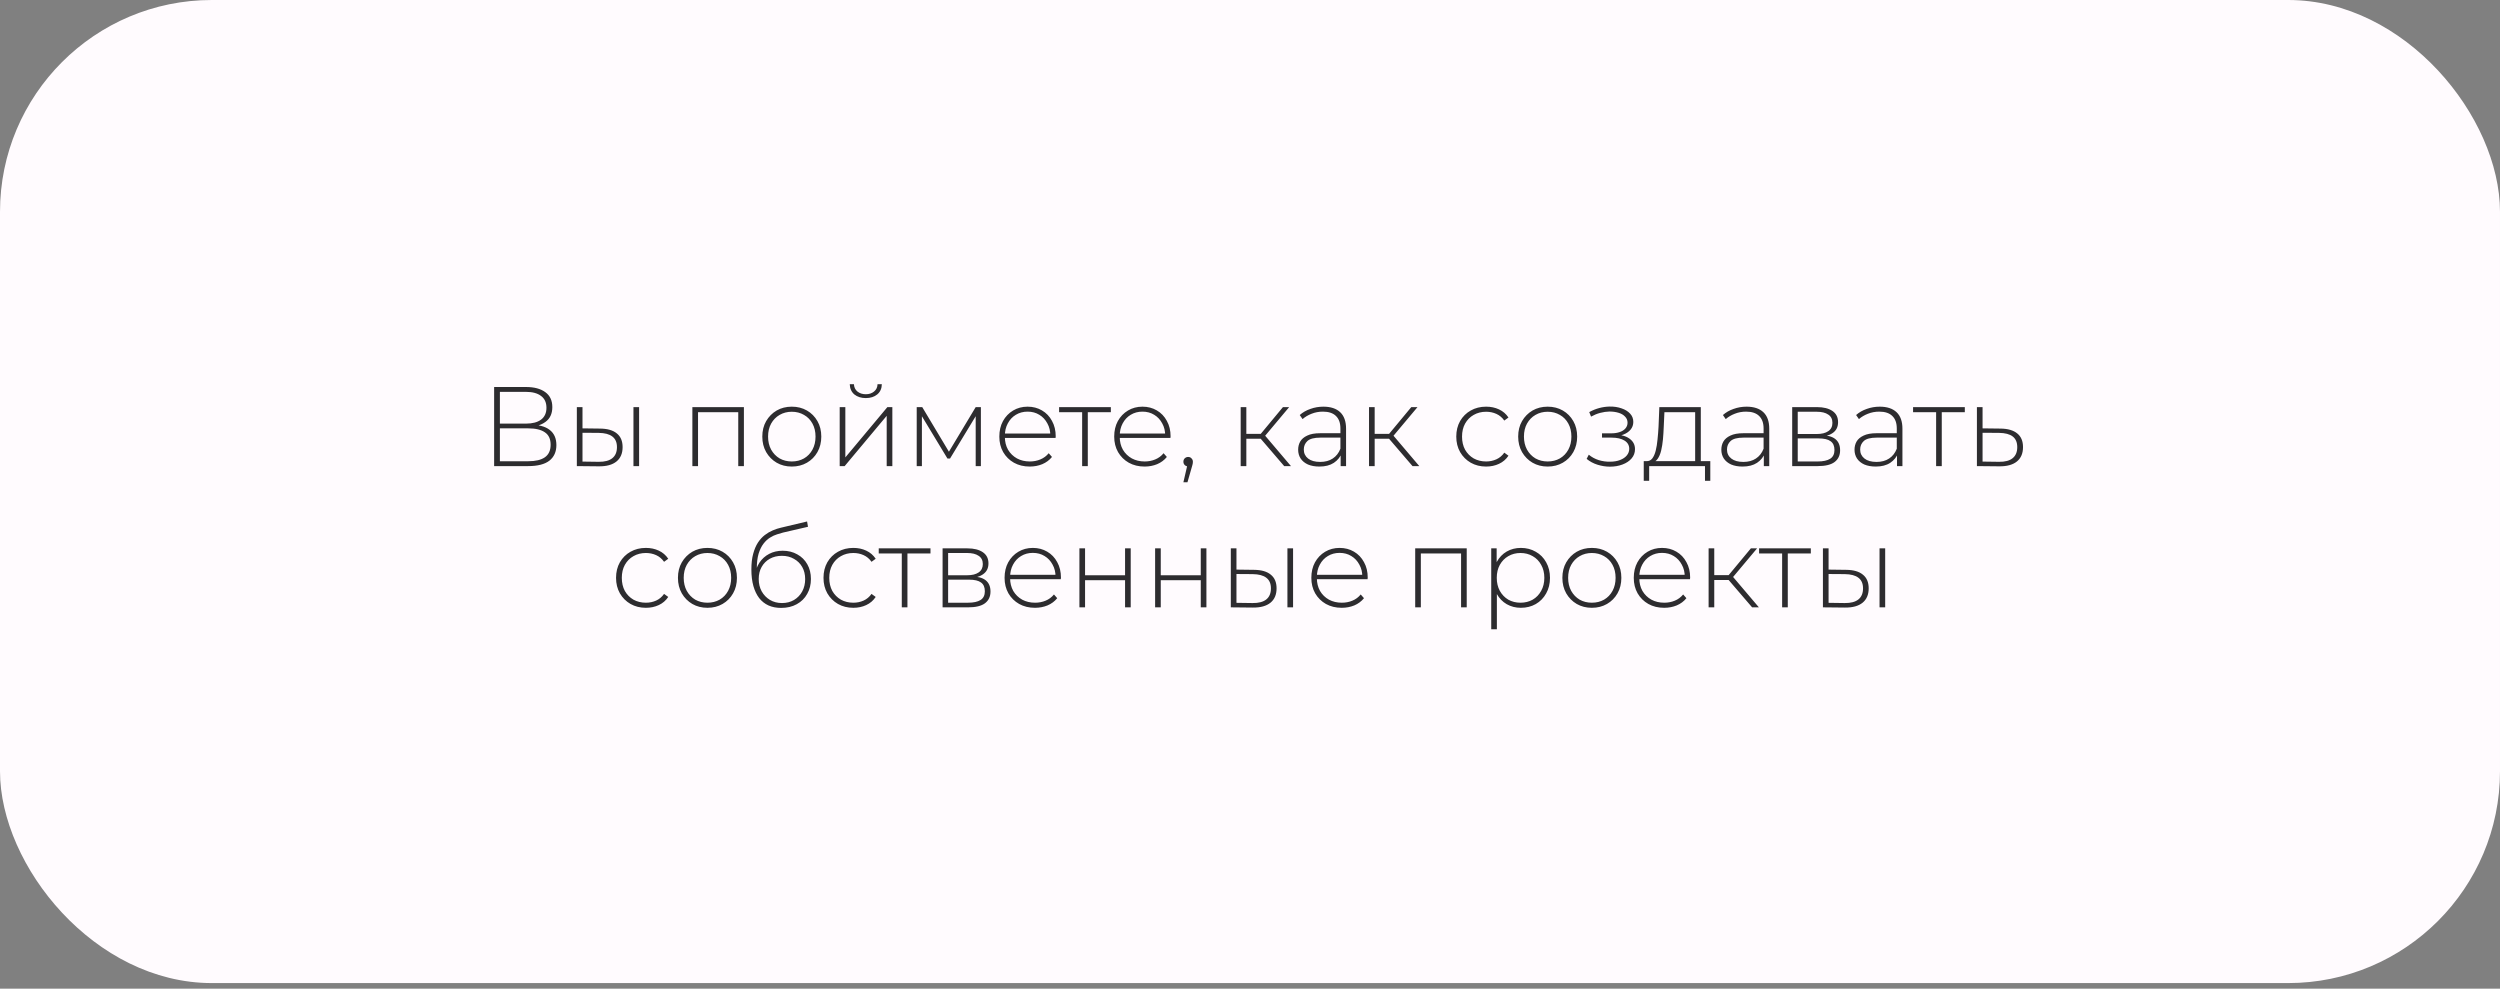 <?xml version="1.0" encoding="UTF-8"?> <svg xmlns="http://www.w3.org/2000/svg" width="354" height="140" viewBox="0 0 354 140" fill="none"><rect x="0" y="0" width="354" height="140" fill="#808080" stroke="none"/><rect width="354" height="139.204" rx="30" fill="#FFFBFE"></rect><path d="M69.969 66V54.8H74.481C75.633 54.8 76.54 55.04 77.201 55.52C77.873 56 78.209 56.709 78.209 57.648C78.209 58.576 77.884 59.275 77.233 59.744C76.593 60.213 75.756 60.448 74.721 60.448L74.993 60.128C76.241 60.128 77.185 60.373 77.825 60.864C78.465 61.355 78.785 62.075 78.785 63.024C78.785 63.973 78.454 64.709 77.793 65.232C77.132 65.744 76.129 66 74.785 66H69.969ZM70.785 65.312H74.801C75.836 65.312 76.62 65.125 77.153 64.752C77.697 64.368 77.969 63.776 77.969 62.976C77.969 62.165 77.697 61.579 77.153 61.216C76.62 60.843 75.836 60.656 74.801 60.656H70.785V65.312ZM70.785 59.984H74.465C75.393 59.984 76.108 59.797 76.609 59.424C77.121 59.04 77.377 58.48 77.377 57.744C77.377 56.997 77.121 56.437 76.609 56.064C76.108 55.68 75.393 55.488 74.465 55.488H70.785V59.984ZM89.697 66V57.648H90.497V66H89.697ZM84.977 60.688C86.022 60.699 86.812 60.928 87.345 61.376C87.889 61.813 88.161 62.459 88.161 63.312C88.161 64.197 87.873 64.875 87.297 65.344C86.721 65.813 85.889 66.043 84.801 66.032L81.681 66V57.648H82.481V60.656L84.977 60.688ZM84.769 65.392C85.623 65.403 86.268 65.232 86.705 64.88C87.142 64.528 87.361 64.005 87.361 63.312C87.361 62.64 87.142 62.139 86.705 61.808C86.278 61.477 85.633 61.307 84.769 61.296L82.481 61.28V65.36L84.769 65.392ZM98.04 66V57.648H105.337V66H104.536V58.128L104.76 58.368H98.617L98.841 58.128V66H98.04ZM112.119 66.064C111.319 66.064 110.604 65.883 109.975 65.52C109.356 65.157 108.86 64.656 108.487 64.016C108.124 63.376 107.943 62.645 107.943 61.824C107.943 60.992 108.124 60.261 108.487 59.632C108.86 58.992 109.356 58.491 109.975 58.128C110.604 57.765 111.319 57.584 112.119 57.584C112.919 57.584 113.633 57.765 114.263 58.128C114.892 58.491 115.388 58.992 115.751 59.632C116.113 60.261 116.295 60.992 116.295 61.824C116.295 62.645 116.113 63.376 115.751 64.016C115.388 64.656 114.892 65.157 114.263 65.52C113.633 65.883 112.919 66.064 112.119 66.064ZM112.119 65.344C112.759 65.344 113.335 65.2 113.847 64.912C114.359 64.613 114.759 64.197 115.047 63.664C115.335 63.131 115.479 62.517 115.479 61.824C115.479 61.12 115.335 60.507 115.047 59.984C114.759 59.451 114.359 59.04 113.847 58.752C113.335 58.453 112.759 58.304 112.119 58.304C111.479 58.304 110.903 58.453 110.391 58.752C109.889 59.04 109.489 59.451 109.191 59.984C108.903 60.507 108.759 61.12 108.759 61.824C108.759 62.517 108.903 63.131 109.191 63.664C109.489 64.197 109.889 64.613 110.391 64.912C110.903 65.2 111.479 65.344 112.119 65.344ZM118.9 66V57.648H119.7V64.768L125.652 57.648H126.356V66H125.556V58.88L119.604 66H118.9ZM122.596 56.368C121.945 56.368 121.407 56.197 120.98 55.856C120.564 55.504 120.345 55.019 120.324 54.4H120.916C120.937 54.837 121.103 55.184 121.412 55.44C121.732 55.696 122.127 55.824 122.596 55.824C123.065 55.824 123.455 55.696 123.764 55.44C124.084 55.184 124.249 54.837 124.26 54.4H124.868C124.857 55.019 124.639 55.504 124.212 55.856C123.796 56.197 123.257 56.368 122.596 56.368ZM129.806 66V57.648H130.59L134.542 64.256H134.19L138.158 57.648H138.894V66H138.158V58.608L138.318 58.672L134.526 64.928H134.158L130.35 58.624L130.542 58.592V66H129.806ZM145.809 66.064C144.966 66.064 144.22 65.883 143.569 65.52C142.929 65.157 142.422 64.656 142.049 64.016C141.686 63.376 141.505 62.645 141.505 61.824C141.505 60.992 141.676 60.261 142.017 59.632C142.369 58.992 142.849 58.491 143.457 58.128C144.065 57.765 144.748 57.584 145.505 57.584C146.262 57.584 146.94 57.76 147.537 58.112C148.145 58.464 148.62 58.96 148.961 59.6C149.313 60.229 149.489 60.96 149.489 61.792C149.489 61.824 149.484 61.861 149.473 61.904C149.473 61.936 149.473 61.973 149.473 62.016H142.097V61.392H149.041L148.721 61.696C148.732 61.045 148.593 60.464 148.305 59.952C148.028 59.429 147.649 59.024 147.169 58.736C146.689 58.437 146.134 58.288 145.505 58.288C144.886 58.288 144.332 58.437 143.841 58.736C143.361 59.024 142.982 59.429 142.705 59.952C142.428 60.464 142.289 61.051 142.289 61.712V61.856C142.289 62.539 142.438 63.147 142.737 63.68C143.046 64.203 143.468 64.613 144.001 64.912C144.534 65.2 145.142 65.344 145.825 65.344C146.358 65.344 146.854 65.248 147.313 65.056C147.782 64.864 148.177 64.571 148.497 64.176L148.961 64.704C148.598 65.152 148.14 65.493 147.585 65.728C147.041 65.952 146.449 66.064 145.809 66.064ZM153.232 66V58.128L153.456 58.368H149.968V57.648H157.296V58.368H153.808L154.032 58.128V66H153.232ZM162.075 66.064C161.232 66.064 160.485 65.883 159.835 65.52C159.195 65.157 158.688 64.656 158.315 64.016C157.952 63.376 157.771 62.645 157.771 61.824C157.771 60.992 157.941 60.261 158.283 59.632C158.635 58.992 159.115 58.491 159.723 58.128C160.331 57.765 161.013 57.584 161.771 57.584C162.528 57.584 163.205 57.76 163.803 58.112C164.411 58.464 164.885 58.96 165.227 59.6C165.579 60.229 165.755 60.96 165.755 61.792C165.755 61.824 165.749 61.861 165.739 61.904C165.739 61.936 165.739 61.973 165.739 62.016H158.363V61.392H165.307L164.987 61.696C164.997 61.045 164.859 60.464 164.571 59.952C164.293 59.429 163.915 59.024 163.435 58.736C162.955 58.437 162.4 58.288 161.771 58.288C161.152 58.288 160.597 58.437 160.107 58.736C159.627 59.024 159.248 59.429 158.971 59.952C158.693 60.464 158.555 61.051 158.555 61.712V61.856C158.555 62.539 158.704 63.147 159.003 63.68C159.312 64.203 159.733 64.613 160.267 64.912C160.8 65.2 161.408 65.344 162.091 65.344C162.624 65.344 163.12 65.248 163.579 65.056C164.048 64.864 164.443 64.571 164.763 64.176L165.227 64.704C164.864 65.152 164.405 65.493 163.851 65.728C163.307 65.952 162.715 66.064 162.075 66.064ZM167.569 68.288L168.193 65.584L168.273 66.048C168.07 66.048 167.899 65.984 167.761 65.856C167.633 65.728 167.569 65.568 167.569 65.376C167.569 65.184 167.633 65.024 167.761 64.896C167.899 64.768 168.059 64.704 168.241 64.704C168.443 64.704 168.603 64.773 168.721 64.912C168.849 65.04 168.913 65.195 168.913 65.376C168.913 65.451 168.907 65.525 168.897 65.6C168.886 65.675 168.87 65.749 168.849 65.824C168.827 65.899 168.801 65.995 168.769 66.112L168.145 68.288H167.569ZM181.841 66L178.257 61.824L178.929 61.44L182.801 66H181.841ZM175.681 66V57.648H176.481V66H175.681ZM176.225 62.128V61.44H178.849V62.128H176.225ZM178.977 61.904L178.241 61.776L181.665 57.648H182.545L178.977 61.904ZM189.835 66V64.096L189.803 63.808V60.672C189.803 59.893 189.589 59.301 189.163 58.896C188.747 58.491 188.133 58.288 187.323 58.288C186.747 58.288 186.208 58.389 185.707 58.592C185.216 58.784 184.795 59.035 184.443 59.344L184.043 58.768C184.459 58.395 184.96 58.107 185.547 57.904C186.133 57.691 186.747 57.584 187.387 57.584C188.421 57.584 189.216 57.845 189.771 58.368C190.325 58.891 190.603 59.669 190.603 60.704V66H189.835ZM186.827 66.064C186.208 66.064 185.669 65.968 185.211 65.776C184.763 65.573 184.416 65.291 184.171 64.928C183.936 64.565 183.819 64.149 183.819 63.68C183.819 63.253 183.915 62.869 184.107 62.528C184.309 62.176 184.64 61.893 185.099 61.68C185.557 61.456 186.171 61.344 186.939 61.344H190.011V61.968H186.955C186.091 61.968 185.483 62.128 185.131 62.448C184.789 62.768 184.619 63.168 184.619 63.648C184.619 64.181 184.821 64.608 185.227 64.928C185.632 65.248 186.203 65.408 186.939 65.408C187.643 65.408 188.235 65.248 188.715 64.928C189.205 64.608 189.568 64.144 189.803 63.536L190.027 64.08C189.803 64.688 189.419 65.173 188.875 65.536C188.341 65.888 187.659 66.064 186.827 66.064ZM200.013 66L196.429 61.824L197.101 61.44L200.973 66H200.013ZM193.853 66V57.648H194.653V66H193.853ZM194.397 62.128V61.44H197.021V62.128H194.397ZM197.149 61.904L196.413 61.776L199.837 57.648H200.717L197.149 61.904ZM210.432 66.064C209.621 66.064 208.896 65.883 208.256 65.52C207.627 65.157 207.125 64.656 206.752 64.016C206.389 63.376 206.208 62.645 206.208 61.824C206.208 60.992 206.389 60.256 206.752 59.616C207.125 58.976 207.627 58.48 208.256 58.128C208.896 57.765 209.621 57.584 210.432 57.584C211.104 57.584 211.712 57.712 212.256 57.968C212.811 58.224 213.259 58.608 213.6 59.12L213.008 59.552C212.709 59.125 212.336 58.811 211.888 58.608C211.44 58.405 210.955 58.304 210.432 58.304C209.781 58.304 209.195 58.453 208.672 58.752C208.16 59.04 207.755 59.451 207.456 59.984C207.168 60.507 207.024 61.12 207.024 61.824C207.024 62.528 207.168 63.147 207.456 63.68C207.755 64.203 208.16 64.613 208.672 64.912C209.195 65.2 209.781 65.344 210.432 65.344C210.955 65.344 211.44 65.243 211.888 65.04C212.336 64.837 212.709 64.523 213.008 64.096L213.6 64.528C213.259 65.04 212.811 65.424 212.256 65.68C211.712 65.936 211.104 66.064 210.432 66.064ZM219.15 66.064C218.35 66.064 217.635 65.883 217.006 65.52C216.387 65.157 215.891 64.656 215.518 64.016C215.155 63.376 214.974 62.645 214.974 61.824C214.974 60.992 215.155 60.261 215.518 59.632C215.891 58.992 216.387 58.491 217.006 58.128C217.635 57.765 218.35 57.584 219.15 57.584C219.95 57.584 220.664 57.765 221.294 58.128C221.923 58.491 222.419 58.992 222.782 59.632C223.144 60.261 223.326 60.992 223.326 61.824C223.326 62.645 223.144 63.376 222.782 64.016C222.419 64.656 221.923 65.157 221.294 65.52C220.664 65.883 219.95 66.064 219.15 66.064ZM219.15 65.344C219.79 65.344 220.366 65.2 220.878 64.912C221.39 64.613 221.79 64.197 222.078 63.664C222.366 63.131 222.51 62.517 222.51 61.824C222.51 61.12 222.366 60.507 222.078 59.984C221.79 59.451 221.39 59.04 220.878 58.752C220.366 58.453 219.79 58.304 219.15 58.304C218.51 58.304 217.934 58.453 217.422 58.752C216.92 59.04 216.52 59.451 216.222 59.984C215.934 60.507 215.79 61.12 215.79 61.824C215.79 62.517 215.934 63.131 216.222 63.664C216.52 64.197 216.92 64.613 217.422 64.912C217.934 65.2 218.51 65.344 219.15 65.344ZM227.964 66.08C227.388 66.08 226.807 65.989 226.22 65.808C225.633 65.627 225.116 65.349 224.668 64.976L224.972 64.384C225.377 64.725 225.847 64.981 226.38 65.152C226.913 65.312 227.447 65.387 227.98 65.376C228.524 65.376 228.999 65.296 229.404 65.136C229.82 64.976 230.14 64.757 230.364 64.48C230.588 64.203 230.7 63.893 230.7 63.552C230.7 63.051 230.476 62.661 230.028 62.384C229.58 62.107 228.967 61.968 228.188 61.968H226.844V61.36H228.156C228.604 61.36 228.999 61.301 229.34 61.184C229.692 61.067 229.964 60.896 230.156 60.672C230.359 60.437 230.46 60.165 230.46 59.856C230.46 59.515 230.343 59.227 230.108 58.992C229.884 58.747 229.575 58.565 229.18 58.448C228.796 58.331 228.364 58.272 227.884 58.272C227.468 58.283 227.036 58.347 226.588 58.464C226.151 58.581 225.719 58.757 225.292 58.992L225.036 58.352C225.505 58.096 225.98 57.904 226.46 57.776C226.94 57.648 227.425 57.579 227.916 57.568C228.535 57.557 229.1 57.643 229.612 57.824C230.124 57.995 230.529 58.245 230.828 58.576C231.127 58.896 231.276 59.285 231.276 59.744C231.276 60.16 231.148 60.523 230.892 60.832C230.647 61.131 230.305 61.365 229.868 61.536C229.441 61.707 228.961 61.792 228.428 61.792L228.492 61.536C229.452 61.536 230.193 61.723 230.716 62.096C231.249 62.469 231.516 62.971 231.516 63.6C231.516 64.101 231.356 64.539 231.036 64.912C230.716 65.285 230.284 65.573 229.74 65.776C229.207 65.979 228.615 66.08 227.964 66.08ZM240.034 65.616V58.368H235.682L235.586 60.448C235.564 61.035 235.527 61.621 235.474 62.208C235.42 62.784 235.335 63.317 235.218 63.808C235.1 64.288 234.935 64.677 234.722 64.976C234.519 65.275 234.252 65.44 233.922 65.472L233.122 65.296C233.463 65.317 233.74 65.195 233.954 64.928C234.167 64.651 234.332 64.277 234.45 63.808C234.567 63.339 234.652 62.811 234.706 62.224C234.77 61.627 234.818 61.019 234.85 60.4L234.962 57.648H240.834V65.616H240.034ZM232.754 68.08V65.296H242.178V68.08H241.426V66H233.522V68.08H232.754ZM249.757 66V64.096L249.725 63.808V60.672C249.725 59.893 249.511 59.301 249.085 58.896C248.669 58.491 248.055 58.288 247.245 58.288C246.669 58.288 246.13 58.389 245.629 58.592C245.138 58.784 244.717 59.035 244.365 59.344L243.965 58.768C244.381 58.395 244.882 58.107 245.469 57.904C246.055 57.691 246.669 57.584 247.309 57.584C248.343 57.584 249.138 57.845 249.693 58.368C250.247 58.891 250.525 59.669 250.525 60.704V66H249.757ZM246.749 66.064C246.13 66.064 245.591 65.968 245.133 65.776C244.685 65.573 244.338 65.291 244.093 64.928C243.858 64.565 243.741 64.149 243.741 63.68C243.741 63.253 243.837 62.869 244.029 62.528C244.231 62.176 244.562 61.893 245.021 61.68C245.479 61.456 246.093 61.344 246.861 61.344H249.933V61.968H246.877C246.013 61.968 245.405 62.128 245.053 62.448C244.711 62.768 244.541 63.168 244.541 63.648C244.541 64.181 244.743 64.608 245.149 64.928C245.554 65.248 246.125 65.408 246.861 65.408C247.565 65.408 248.157 65.248 248.637 64.928C249.127 64.608 249.49 64.144 249.725 63.536L249.949 64.08C249.725 64.688 249.341 65.173 248.797 65.536C248.263 65.888 247.581 66.064 246.749 66.064ZM253.775 66V57.648H257.295C258.212 57.648 258.938 57.829 259.471 58.192C260.004 58.555 260.271 59.083 260.271 59.776C260.271 60.459 260.01 60.976 259.487 61.328C258.975 61.68 258.308 61.856 257.487 61.856L257.711 61.616C258.692 61.616 259.412 61.797 259.871 62.16C260.33 62.523 260.559 63.056 260.559 63.76C260.559 64.475 260.298 65.029 259.775 65.424C259.263 65.808 258.468 66 257.391 66H253.775ZM254.559 65.344H257.375C258.154 65.344 258.746 65.216 259.151 64.96C259.556 64.704 259.759 64.293 259.759 63.728C259.759 63.152 259.578 62.736 259.215 62.48C258.863 62.213 258.292 62.08 257.503 62.08H254.559V65.344ZM254.559 61.456H257.247C257.951 61.456 258.495 61.323 258.879 61.056C259.274 60.789 259.471 60.395 259.471 59.872C259.471 59.349 259.274 58.96 258.879 58.704C258.495 58.437 257.951 58.304 257.247 58.304H254.559V61.456ZM268.616 66V64.096L268.584 63.808V60.672C268.584 59.893 268.371 59.301 267.944 58.896C267.528 58.491 266.915 58.288 266.104 58.288C265.528 58.288 264.989 58.389 264.488 58.592C263.997 58.784 263.576 59.035 263.224 59.344L262.824 58.768C263.24 58.395 263.741 58.107 264.328 57.904C264.915 57.691 265.528 57.584 266.168 57.584C267.203 57.584 267.997 57.845 268.552 58.368C269.107 58.891 269.384 59.669 269.384 60.704V66H268.616ZM265.608 66.064C264.989 66.064 264.451 65.968 263.992 65.776C263.544 65.573 263.197 65.291 262.952 64.928C262.717 64.565 262.6 64.149 262.6 63.68C262.6 63.253 262.696 62.869 262.888 62.528C263.091 62.176 263.421 61.893 263.88 61.68C264.339 61.456 264.952 61.344 265.72 61.344H268.792V61.968H265.736C264.872 61.968 264.264 62.128 263.912 62.448C263.571 62.768 263.4 63.168 263.4 63.648C263.4 64.181 263.603 64.608 264.008 64.928C264.413 65.248 264.984 65.408 265.72 65.408C266.424 65.408 267.016 65.248 267.496 64.928C267.987 64.608 268.349 64.144 268.584 63.536L268.808 64.08C268.584 64.688 268.2 65.173 267.656 65.536C267.123 65.888 266.44 66.064 265.608 66.064ZM274.154 66V58.128L274.378 58.368H270.89V57.648H278.218V58.368H274.73L274.954 58.128V66H274.154ZM283.275 60.688C284.31 60.699 285.099 60.928 285.643 61.376C286.187 61.813 286.459 62.459 286.459 63.312C286.459 64.197 286.171 64.875 285.595 65.344C285.019 65.813 284.182 66.043 283.083 66.032L279.931 66V57.648H280.731V60.656L283.275 60.688ZM283.067 65.392C283.92 65.403 284.56 65.232 284.987 64.88C285.424 64.528 285.643 64.005 285.643 63.312C285.643 62.64 285.43 62.139 285.003 61.808C284.576 61.477 283.931 61.307 283.067 61.296L280.731 61.28V65.36L283.067 65.392ZM91.456 86.064C90.645 86.064 89.92 85.883 89.28 85.52C88.65 85.157 88.149 84.656 87.776 84.016C87.413 83.376 87.232 82.645 87.232 81.824C87.232 80.992 87.413 80.256 87.776 79.616C88.149 78.976 88.65 78.48 89.28 78.128C89.92 77.765 90.645 77.584 91.456 77.584C92.128 77.584 92.736 77.712 93.28 77.968C93.834 78.224 94.282 78.608 94.624 79.12L94.032 79.552C93.733 79.125 93.36 78.811 92.912 78.608C92.464 78.405 91.978 78.304 91.456 78.304C90.805 78.304 90.218 78.453 89.696 78.752C89.184 79.04 88.778 79.451 88.48 79.984C88.192 80.507 88.048 81.12 88.048 81.824C88.048 82.528 88.192 83.147 88.48 83.68C88.778 84.203 89.184 84.613 89.696 84.912C90.218 85.2 90.805 85.344 91.456 85.344C91.978 85.344 92.464 85.243 92.912 85.04C93.36 84.837 93.733 84.523 94.032 84.096L94.624 84.528C94.282 85.04 93.834 85.424 93.28 85.68C92.736 85.936 92.128 86.064 91.456 86.064ZM100.173 86.064C99.373 86.064 98.659 85.883 98.029 85.52C97.41 85.157 96.915 84.656 96.541 84.016C96.178 83.376 95.997 82.645 95.997 81.824C95.997 80.992 96.178 80.261 96.541 79.632C96.915 78.992 97.41 78.491 98.029 78.128C98.659 77.765 99.373 77.584 100.173 77.584C100.973 77.584 101.688 77.765 102.317 78.128C102.947 78.491 103.443 78.992 103.805 79.632C104.168 80.261 104.349 80.992 104.349 81.824C104.349 82.645 104.168 83.376 103.805 84.016C103.443 84.656 102.947 85.157 102.317 85.52C101.688 85.883 100.973 86.064 100.173 86.064ZM100.173 85.344C100.813 85.344 101.389 85.2 101.901 84.912C102.413 84.613 102.813 84.197 103.101 83.664C103.389 83.131 103.533 82.517 103.533 81.824C103.533 81.12 103.389 80.507 103.101 79.984C102.813 79.451 102.413 79.04 101.901 78.752C101.389 78.453 100.813 78.304 100.173 78.304C99.533 78.304 98.957 78.453 98.445 78.752C97.944 79.04 97.544 79.451 97.245 79.984C96.957 80.507 96.813 81.12 96.813 81.824C96.813 82.517 96.957 83.131 97.245 83.664C97.544 84.197 97.944 84.613 98.445 84.912C98.957 85.2 99.533 85.344 100.173 85.344ZM110.603 86.08C109.931 86.08 109.333 85.963 108.811 85.728C108.299 85.493 107.861 85.147 107.499 84.688C107.147 84.229 106.875 83.664 106.683 82.992C106.491 82.309 106.395 81.525 106.395 80.64C106.395 79.776 106.48 79.035 106.651 78.416C106.821 77.787 107.045 77.259 107.323 76.832C107.611 76.395 107.936 76.037 108.299 75.76C108.661 75.483 109.035 75.264 109.419 75.104C109.813 74.933 110.203 74.805 110.587 74.72L114.283 73.84L114.411 74.592L110.891 75.408C110.645 75.472 110.357 75.557 110.027 75.664C109.707 75.76 109.376 75.915 109.035 76.128C108.704 76.331 108.395 76.619 108.107 76.992C107.829 77.355 107.6 77.824 107.419 78.4C107.248 78.976 107.163 79.691 107.163 80.544C107.163 80.704 107.168 80.832 107.179 80.928C107.189 81.024 107.2 81.131 107.211 81.248C107.232 81.355 107.253 81.515 107.275 81.728L106.907 81.536C106.971 80.832 107.179 80.213 107.531 79.68C107.883 79.147 108.341 78.731 108.907 78.432C109.472 78.133 110.112 77.984 110.827 77.984C111.605 77.984 112.293 78.155 112.891 78.496C113.499 78.827 113.973 79.296 114.315 79.904C114.656 80.501 114.827 81.195 114.827 81.984C114.827 82.773 114.651 83.477 114.299 84.096C113.957 84.715 113.467 85.2 112.827 85.552C112.197 85.904 111.456 86.08 110.603 86.08ZM110.731 85.392C111.371 85.392 111.936 85.248 112.427 84.96C112.928 84.661 113.317 84.256 113.595 83.744C113.872 83.232 114.011 82.651 114.011 82C114.011 81.349 113.872 80.779 113.595 80.288C113.317 79.797 112.928 79.413 112.427 79.136C111.936 78.848 111.365 78.704 110.715 78.704C110.075 78.704 109.504 78.843 109.003 79.12C108.512 79.397 108.128 79.781 107.851 80.272C107.573 80.763 107.435 81.333 107.435 81.984C107.435 82.635 107.573 83.216 107.851 83.728C108.139 84.24 108.528 84.645 109.019 84.944C109.52 85.243 110.091 85.392 110.731 85.392ZM120.831 86.064C120.02 86.064 119.295 85.883 118.655 85.52C118.025 85.157 117.524 84.656 117.151 84.016C116.788 83.376 116.607 82.645 116.607 81.824C116.607 80.992 116.788 80.256 117.151 79.616C117.524 78.976 118.025 78.48 118.655 78.128C119.295 77.765 120.02 77.584 120.831 77.584C121.503 77.584 122.111 77.712 122.655 77.968C123.209 78.224 123.657 78.608 123.999 79.12L123.407 79.552C123.108 79.125 122.735 78.811 122.287 78.608C121.839 78.405 121.353 78.304 120.831 78.304C120.18 78.304 119.593 78.453 119.071 78.752C118.559 79.04 118.153 79.451 117.855 79.984C117.567 80.507 117.423 81.12 117.423 81.824C117.423 82.528 117.567 83.147 117.855 83.68C118.153 84.203 118.559 84.613 119.071 84.912C119.593 85.2 120.18 85.344 120.831 85.344C121.353 85.344 121.839 85.243 122.287 85.04C122.735 84.837 123.108 84.523 123.407 84.096L123.999 84.528C123.657 85.04 123.209 85.424 122.655 85.68C122.111 85.936 121.503 86.064 120.831 86.064ZM127.693 86V78.128L127.917 78.368H124.429V77.648H131.757V78.368H128.269L128.493 78.128V86H127.693ZM133.47 86V77.648H136.99C137.908 77.648 138.633 77.829 139.166 78.192C139.7 78.555 139.966 79.083 139.966 79.776C139.966 80.459 139.705 80.976 139.182 81.328C138.67 81.68 138.004 81.856 137.182 81.856L137.406 81.616C138.388 81.616 139.108 81.797 139.566 82.16C140.025 82.523 140.254 83.056 140.254 83.76C140.254 84.475 139.993 85.029 139.47 85.424C138.958 85.808 138.164 86 137.086 86H133.47ZM134.254 85.344H137.07C137.849 85.344 138.441 85.216 138.846 84.96C139.252 84.704 139.454 84.293 139.454 83.728C139.454 83.152 139.273 82.736 138.91 82.48C138.558 82.213 137.988 82.08 137.198 82.08H134.254V85.344ZM134.254 81.456H136.942C137.646 81.456 138.19 81.323 138.574 81.056C138.969 80.789 139.166 80.395 139.166 79.872C139.166 79.349 138.969 78.96 138.574 78.704C138.19 78.437 137.646 78.304 136.942 78.304H134.254V81.456ZM146.551 86.064C145.709 86.064 144.962 85.883 144.311 85.52C143.671 85.157 143.165 84.656 142.791 84.016C142.429 83.376 142.247 82.645 142.247 81.824C142.247 80.992 142.418 80.261 142.759 79.632C143.111 78.992 143.591 78.491 144.199 78.128C144.807 77.765 145.49 77.584 146.247 77.584C147.005 77.584 147.682 77.76 148.279 78.112C148.887 78.464 149.362 78.96 149.703 79.6C150.055 80.229 150.231 80.96 150.231 81.792C150.231 81.824 150.226 81.861 150.215 81.904C150.215 81.936 150.215 81.973 150.215 82.016H142.839V81.392H149.783L149.463 81.696C149.474 81.045 149.335 80.464 149.047 79.952C148.77 79.429 148.391 79.024 147.911 78.736C147.431 78.437 146.877 78.288 146.247 78.288C145.629 78.288 145.074 78.437 144.583 78.736C144.103 79.024 143.725 79.429 143.447 79.952C143.17 80.464 143.031 81.051 143.031 81.712V81.856C143.031 82.539 143.181 83.147 143.479 83.68C143.789 84.203 144.21 84.613 144.743 84.912C145.277 85.2 145.885 85.344 146.567 85.344C147.101 85.344 147.597 85.248 148.055 85.056C148.525 84.864 148.919 84.571 149.239 84.176L149.703 84.704C149.341 85.152 148.882 85.493 148.327 85.728C147.783 85.952 147.191 86.064 146.551 86.064ZM152.845 86V77.648H153.645V81.456H159.309V77.648H160.109V86H159.309V82.16H153.645V86H152.845ZM163.564 86V77.648H164.364V81.456H170.028V77.648H170.828V86H170.028V82.16H164.364V86H163.564ZM182.299 86V77.648H183.099V86H182.299ZM177.579 80.688C178.624 80.699 179.413 80.928 179.947 81.376C180.491 81.813 180.763 82.459 180.763 83.312C180.763 84.197 180.475 84.875 179.899 85.344C179.323 85.813 178.491 86.043 177.403 86.032L174.283 86V77.648H175.083V80.656L177.579 80.688ZM177.371 85.392C178.224 85.403 178.869 85.232 179.307 84.88C179.744 84.528 179.963 84.005 179.963 83.312C179.963 82.64 179.744 82.139 179.307 81.808C178.88 81.477 178.235 81.307 177.371 81.296L175.083 81.28V85.36L177.371 85.392ZM189.989 86.064C189.146 86.064 188.399 85.883 187.749 85.52C187.109 85.157 186.602 84.656 186.229 84.016C185.866 83.376 185.685 82.645 185.685 81.824C185.685 80.992 185.855 80.261 186.197 79.632C186.549 78.992 187.029 78.491 187.637 78.128C188.245 77.765 188.927 77.584 189.685 77.584C190.442 77.584 191.119 77.76 191.717 78.112C192.325 78.464 192.799 78.96 193.141 79.6C193.493 80.229 193.669 80.96 193.669 81.792C193.669 81.824 193.663 81.861 193.653 81.904C193.653 81.936 193.653 81.973 193.653 82.016H186.277V81.392H193.221L192.901 81.696C192.911 81.045 192.773 80.464 192.485 79.952C192.207 79.429 191.829 79.024 191.349 78.736C190.869 78.437 190.314 78.288 189.685 78.288C189.066 78.288 188.511 78.437 188.021 78.736C187.541 79.024 187.162 79.429 186.885 79.952C186.607 80.464 186.469 81.051 186.469 81.712V81.856C186.469 82.539 186.618 83.147 186.917 83.68C187.226 84.203 187.647 84.613 188.181 84.912C188.714 85.2 189.322 85.344 190.005 85.344C190.538 85.344 191.034 85.248 191.493 85.056C191.962 84.864 192.357 84.571 192.677 84.176L193.141 84.704C192.778 85.152 192.319 85.493 191.765 85.728C191.221 85.952 190.629 86.064 189.989 86.064ZM200.392 86V77.648H207.688V86H206.888V78.128L207.112 78.368H200.968L201.192 78.128V86H200.392ZM215.35 86.064C214.614 86.064 213.947 85.893 213.35 85.552C212.763 85.211 212.294 84.725 211.942 84.096C211.601 83.456 211.43 82.699 211.43 81.824C211.43 80.949 211.601 80.197 211.942 79.568C212.294 78.928 212.763 78.437 213.35 78.096C213.947 77.755 214.614 77.584 215.35 77.584C216.139 77.584 216.843 77.765 217.462 78.128C218.091 78.48 218.582 78.976 218.934 79.616C219.297 80.256 219.478 80.992 219.478 81.824C219.478 82.656 219.297 83.392 218.934 84.032C218.582 84.672 218.091 85.173 217.462 85.536C216.843 85.888 216.139 86.064 215.35 86.064ZM211.158 89.104V77.648H211.926V80.384L211.798 81.84L211.958 83.296V89.104H211.158ZM215.302 85.344C215.942 85.344 216.518 85.2 217.03 84.912C217.542 84.613 217.942 84.197 218.23 83.664C218.529 83.131 218.678 82.517 218.678 81.824C218.678 81.12 218.529 80.507 218.23 79.984C217.942 79.451 217.542 79.04 217.03 78.752C216.518 78.453 215.942 78.304 215.302 78.304C214.662 78.304 214.086 78.453 213.574 78.752C213.073 79.04 212.673 79.451 212.374 79.984C212.086 80.507 211.942 81.12 211.942 81.824C211.942 82.517 212.086 83.131 212.374 83.664C212.673 84.197 213.073 84.613 213.574 84.912C214.086 85.2 214.662 85.344 215.302 85.344ZM225.408 86.064C224.608 86.064 223.893 85.883 223.264 85.52C222.645 85.157 222.149 84.656 221.776 84.016C221.413 83.376 221.232 82.645 221.232 81.824C221.232 80.992 221.413 80.261 221.776 79.632C222.149 78.992 222.645 78.491 223.264 78.128C223.893 77.765 224.608 77.584 225.408 77.584C226.208 77.584 226.922 77.765 227.552 78.128C228.181 78.491 228.677 78.992 229.04 79.632C229.402 80.261 229.584 80.992 229.584 81.824C229.584 82.645 229.402 83.376 229.04 84.016C228.677 84.656 228.181 85.157 227.552 85.52C226.922 85.883 226.208 86.064 225.408 86.064ZM225.408 85.344C226.048 85.344 226.624 85.2 227.136 84.912C227.648 84.613 228.048 84.197 228.336 83.664C228.624 83.131 228.768 82.517 228.768 81.824C228.768 81.12 228.624 80.507 228.336 79.984C228.048 79.451 227.648 79.04 227.136 78.752C226.624 78.453 226.048 78.304 225.408 78.304C224.768 78.304 224.192 78.453 223.68 78.752C223.178 79.04 222.778 79.451 222.48 79.984C222.192 80.507 222.048 81.12 222.048 81.824C222.048 82.517 222.192 83.131 222.48 83.664C222.778 84.197 223.178 84.613 223.68 84.912C224.192 85.2 224.768 85.344 225.408 85.344ZM235.645 86.064C234.802 86.064 234.056 85.883 233.405 85.52C232.765 85.157 232.258 84.656 231.885 84.016C231.522 83.376 231.341 82.645 231.341 81.824C231.341 80.992 231.512 80.261 231.853 79.632C232.205 78.992 232.685 78.491 233.293 78.128C233.901 77.765 234.584 77.584 235.341 77.584C236.098 77.584 236.776 77.76 237.373 78.112C237.981 78.464 238.456 78.96 238.797 79.6C239.149 80.229 239.325 80.96 239.325 81.792C239.325 81.824 239.32 81.861 239.309 81.904C239.309 81.936 239.309 81.973 239.309 82.016H231.933V81.392H238.877L238.557 81.696C238.568 81.045 238.429 80.464 238.141 79.952C237.864 79.429 237.485 79.024 237.005 78.736C236.525 78.437 235.97 78.288 235.341 78.288C234.722 78.288 234.168 78.437 233.677 78.736C233.197 79.024 232.818 79.429 232.541 79.952C232.264 80.464 232.125 81.051 232.125 81.712V81.856C232.125 82.539 232.274 83.147 232.573 83.68C232.882 84.203 233.304 84.613 233.837 84.912C234.37 85.2 234.978 85.344 235.661 85.344C236.194 85.344 236.69 85.248 237.149 85.056C237.618 84.864 238.013 84.571 238.333 84.176L238.797 84.704C238.434 85.152 237.976 85.493 237.421 85.728C236.877 85.952 236.285 86.064 235.645 86.064ZM248.099 86L244.515 81.824L245.187 81.44L249.059 86H248.099ZM241.939 86V77.648H242.739V86H241.939ZM242.483 82.128V81.44H245.107V82.128H242.483ZM245.235 81.904L244.499 81.776L247.923 77.648H248.803L245.235 81.904ZM252.35 86V78.128L252.574 78.368H249.086V77.648H256.414V78.368H252.926L253.15 78.128V86H252.35ZM266.142 86V77.648H266.942V86H266.142ZM261.422 80.688C262.468 80.699 263.257 80.928 263.79 81.376C264.334 81.813 264.606 82.459 264.606 83.312C264.606 84.197 264.318 84.875 263.742 85.344C263.166 85.813 262.334 86.043 261.246 86.032L258.126 86V77.648H258.926V80.656L261.422 80.688ZM261.214 85.392C262.068 85.403 262.713 85.232 263.15 84.88C263.588 84.528 263.806 84.005 263.806 83.312C263.806 82.64 263.588 82.139 263.15 81.808C262.724 81.477 262.078 81.307 261.214 81.296L258.926 81.28V85.36L261.214 85.392Z" fill="#2D2C2F"></path></svg> 